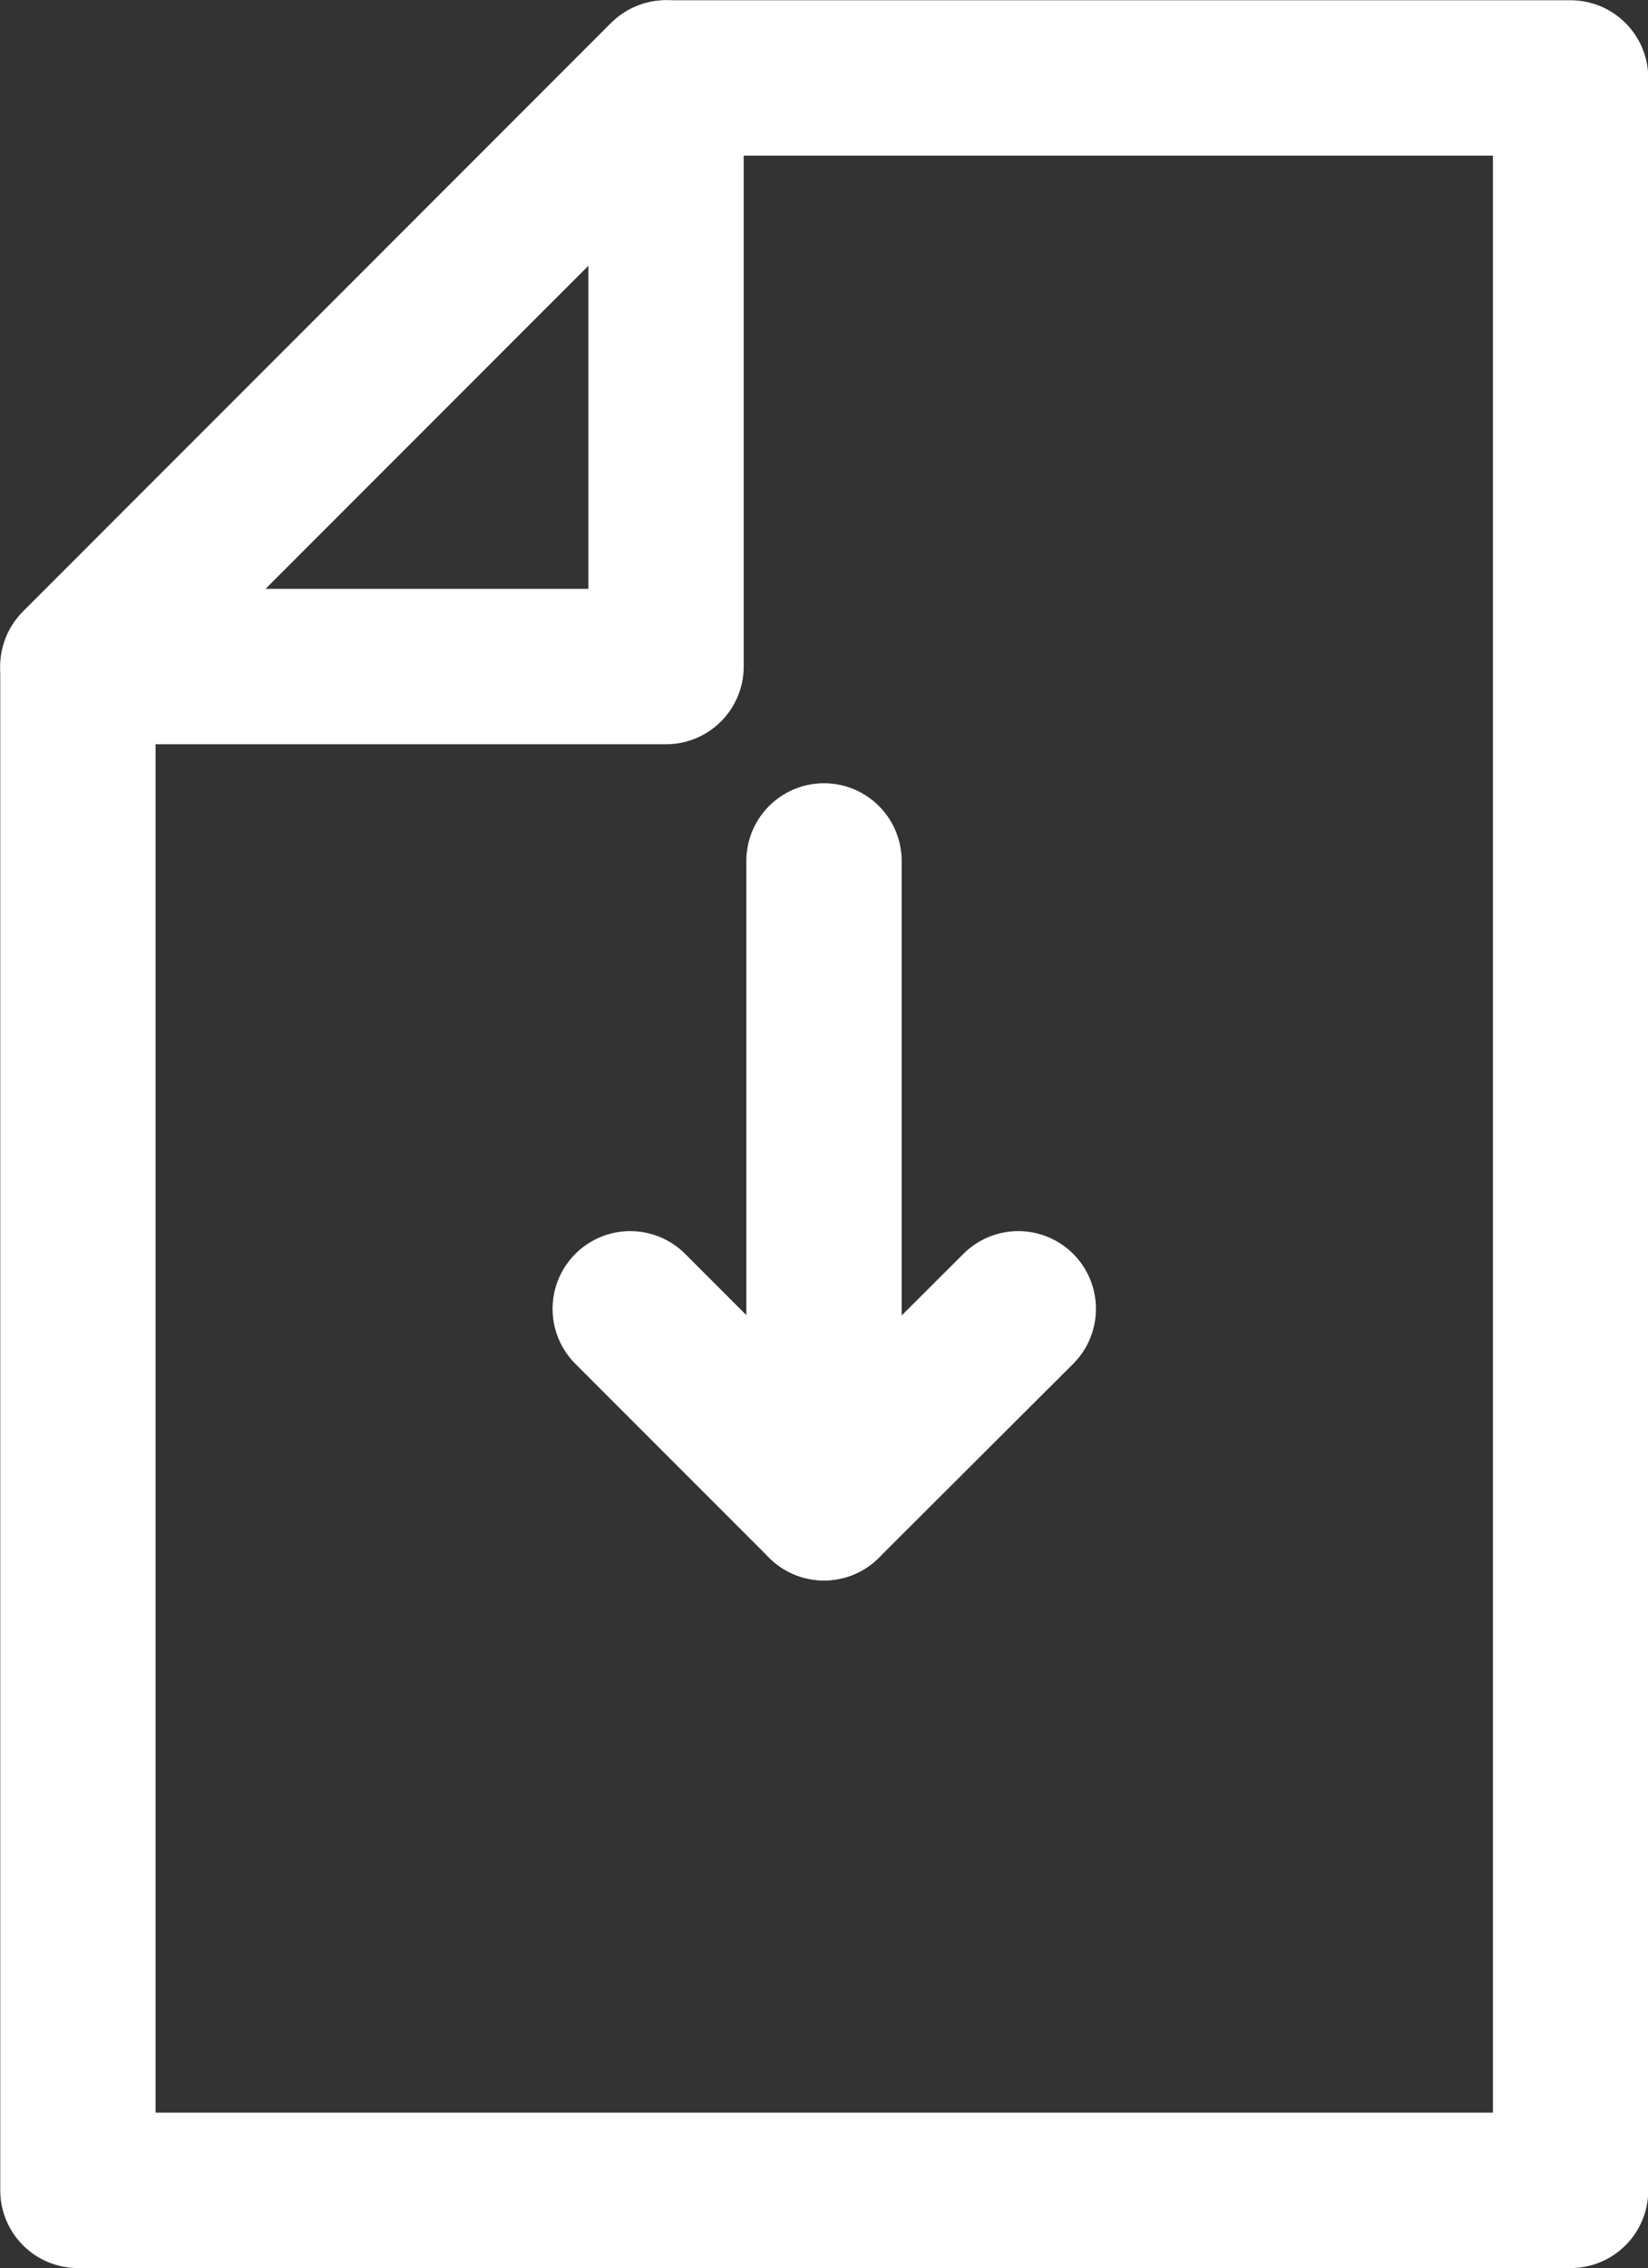<?xml version="1.0" encoding="UTF-8"?>
<svg id="Layer_2" data-name="Layer 2" xmlns="http://www.w3.org/2000/svg" viewBox="0 0 31.3 43.05">
  <rect x="0" y="0" width="31.3" height="43.05" fill="#333333" stroke="none"/>
  <defs>
    <style>
      .cls-1 {
        fill: none;
        stroke: #fff;
        stroke-linecap: round;
        stroke-linejoin: round;
        stroke-width: 2.95px;
      }
    </style>
  </defs>
  <g id="Layer_1-2" data-name="Layer 1">
    <g>
      <line class="cls-1" x1="11.97" y1="24.84" x2="15.65" y2="28.52"/>
      <g>
        <g>
          <polygon class="cls-1" points="1.48 12.65 1.48 41.57 29.83 41.57 29.83 1.48 12.65 1.48 1.48 12.65"/>
          <polygon class="cls-1" points="12.65 12.65 12.65 1.48 1.48 12.65 12.65 12.65"/>
          <line class="cls-1" x1="15.65" y1="16.34" x2="15.65" y2="28.43"/>
        </g>
        <line class="cls-1" x1="19.34" y1="24.84" x2="15.65" y2="28.52"/>
      </g>
    </g>
  </g>
</svg>